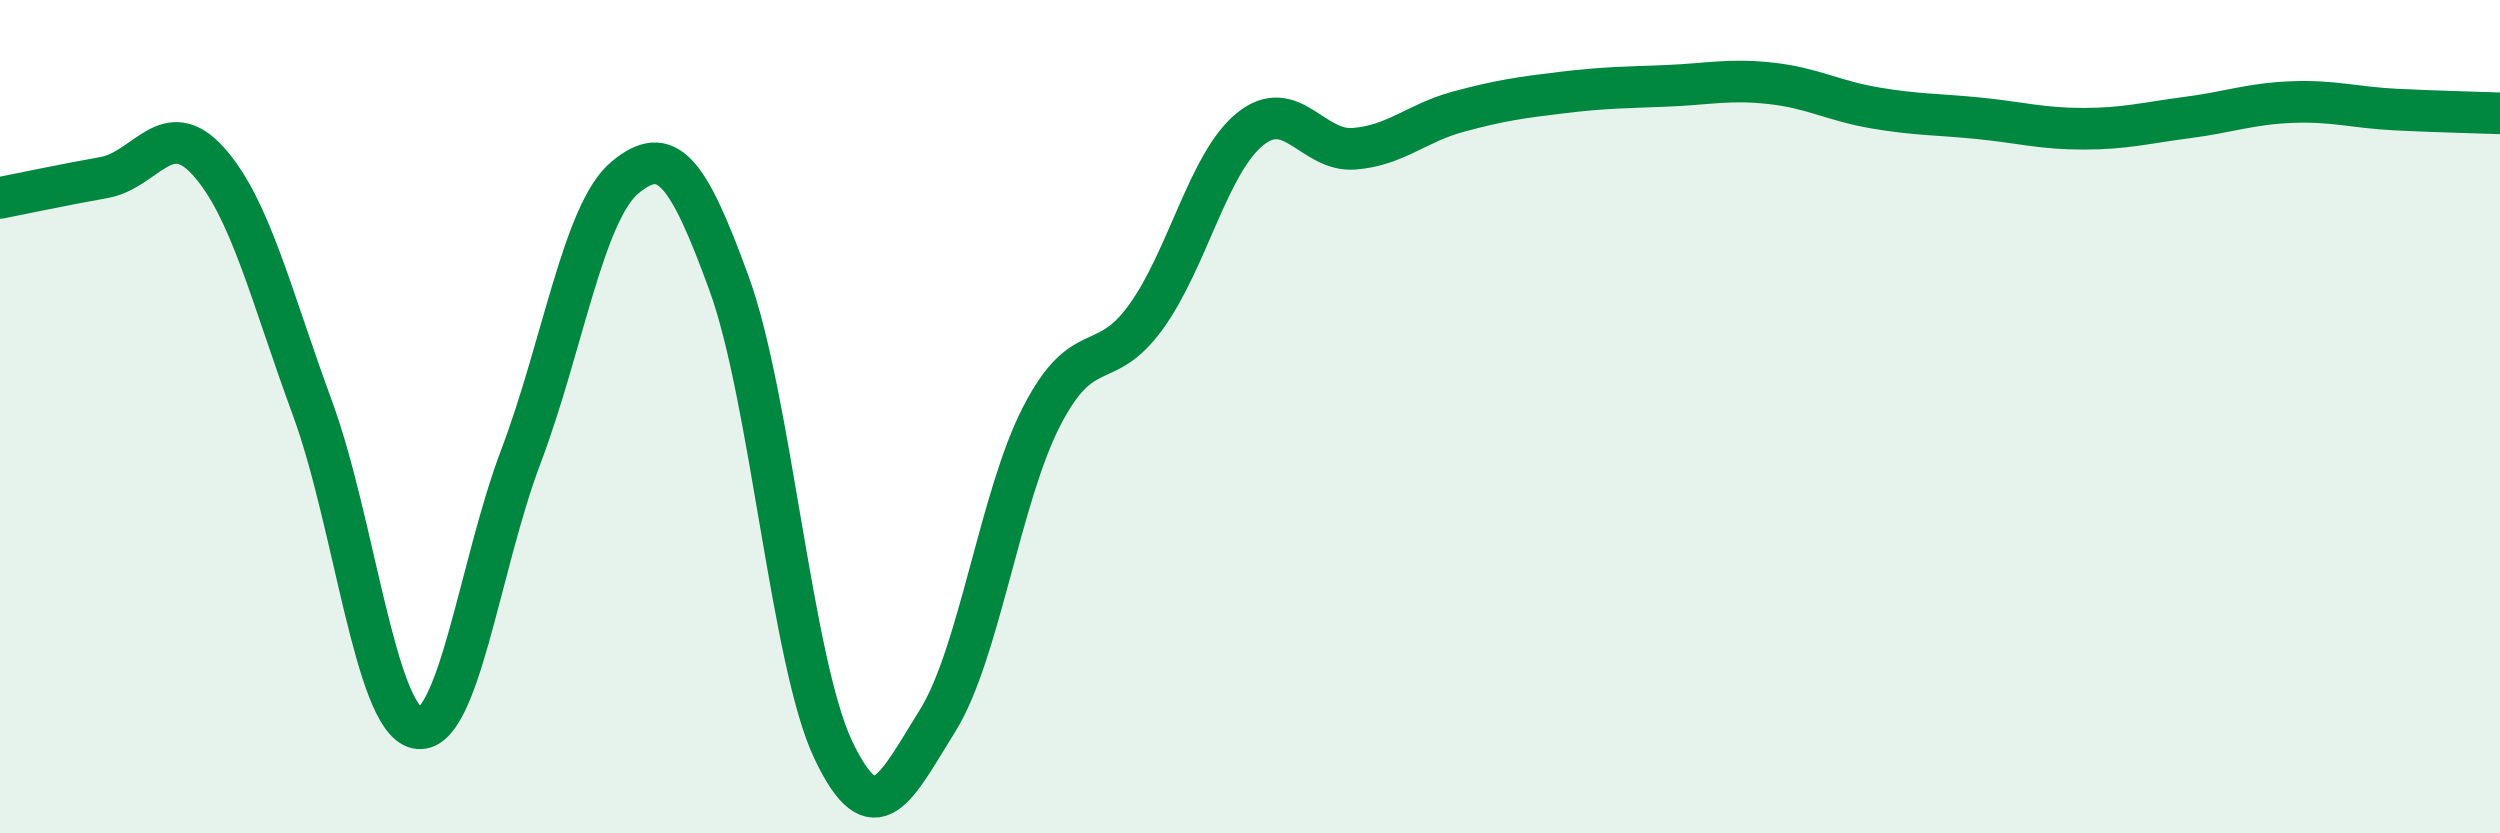 
    <svg width="60" height="20" viewBox="0 0 60 20" xmlns="http://www.w3.org/2000/svg">
      <path
        d="M 0,4.75 C 0.5,4.65 1.5,4.44 2.5,4.26 C 3.5,4.08 4,2.76 5,3.87 C 6,4.98 6.5,7.08 7.5,9.8 C 8.5,12.52 9,17.24 10,17.47 C 11,17.7 11.5,13.6 12.5,10.96 C 13.5,8.32 14,5.09 15,4.26 C 16,3.43 16.5,4.06 17.5,6.81 C 18.5,9.56 19,15.9 20,18 C 21,20.1 21.5,18.9 22.5,17.3 C 23.5,15.7 24,11.93 25,9.99 C 26,8.05 26.5,8.99 27.5,7.61 C 28.5,6.23 29,3.91 30,3.1 C 31,2.29 31.5,3.65 32.5,3.57 C 33.5,3.49 34,2.95 35,2.68 C 36,2.41 36.5,2.34 37.5,2.22 C 38.5,2.1 39,2.1 40,2.06 C 41,2.02 41.5,1.89 42.5,2 C 43.5,2.11 44,2.42 45,2.59 C 46,2.76 46.5,2.74 47.5,2.84 C 48.5,2.94 49,3.09 50,3.09 C 51,3.09 51.5,2.95 52.5,2.82 C 53.5,2.69 54,2.49 55,2.45 C 56,2.41 56.5,2.58 57.5,2.63 C 58.5,2.68 59.5,2.7 60,2.72L60 20L0 20Z"
        fill="#008740"
        opacity="0.1"
        stroke-linecap="round"
        stroke-linejoin="round"
      />
      <path
        d="M 0,4.75 C 0.5,4.65 1.5,4.44 2.5,4.26 C 3.5,4.08 4,2.76 5,3.87 C 6,4.98 6.5,7.08 7.5,9.8 C 8.5,12.52 9,17.24 10,17.47 C 11,17.7 11.5,13.6 12.5,10.96 C 13.5,8.32 14,5.09 15,4.26 C 16,3.43 16.5,4.06 17.5,6.81 C 18.5,9.56 19,15.9 20,18 C 21,20.1 21.5,18.9 22.5,17.3 C 23.5,15.7 24,11.93 25,9.99 C 26,8.05 26.5,8.99 27.5,7.61 C 28.5,6.23 29,3.91 30,3.1 C 31,2.29 31.5,3.65 32.5,3.57 C 33.5,3.49 34,2.95 35,2.68 C 36,2.41 36.5,2.34 37.5,2.22 C 38.5,2.1 39,2.1 40,2.06 C 41,2.02 41.5,1.89 42.5,2 C 43.5,2.11 44,2.42 45,2.59 C 46,2.76 46.5,2.74 47.5,2.84 C 48.5,2.94 49,3.09 50,3.09 C 51,3.09 51.5,2.95 52.5,2.82 C 53.5,2.69 54,2.49 55,2.45 C 56,2.41 56.5,2.58 57.5,2.63 C 58.5,2.68 59.5,2.7 60,2.72"
        stroke="#008740"
        stroke-width="1"
        fill="none"
        stroke-linecap="round"
        stroke-linejoin="round"
      />
    </svg>
  